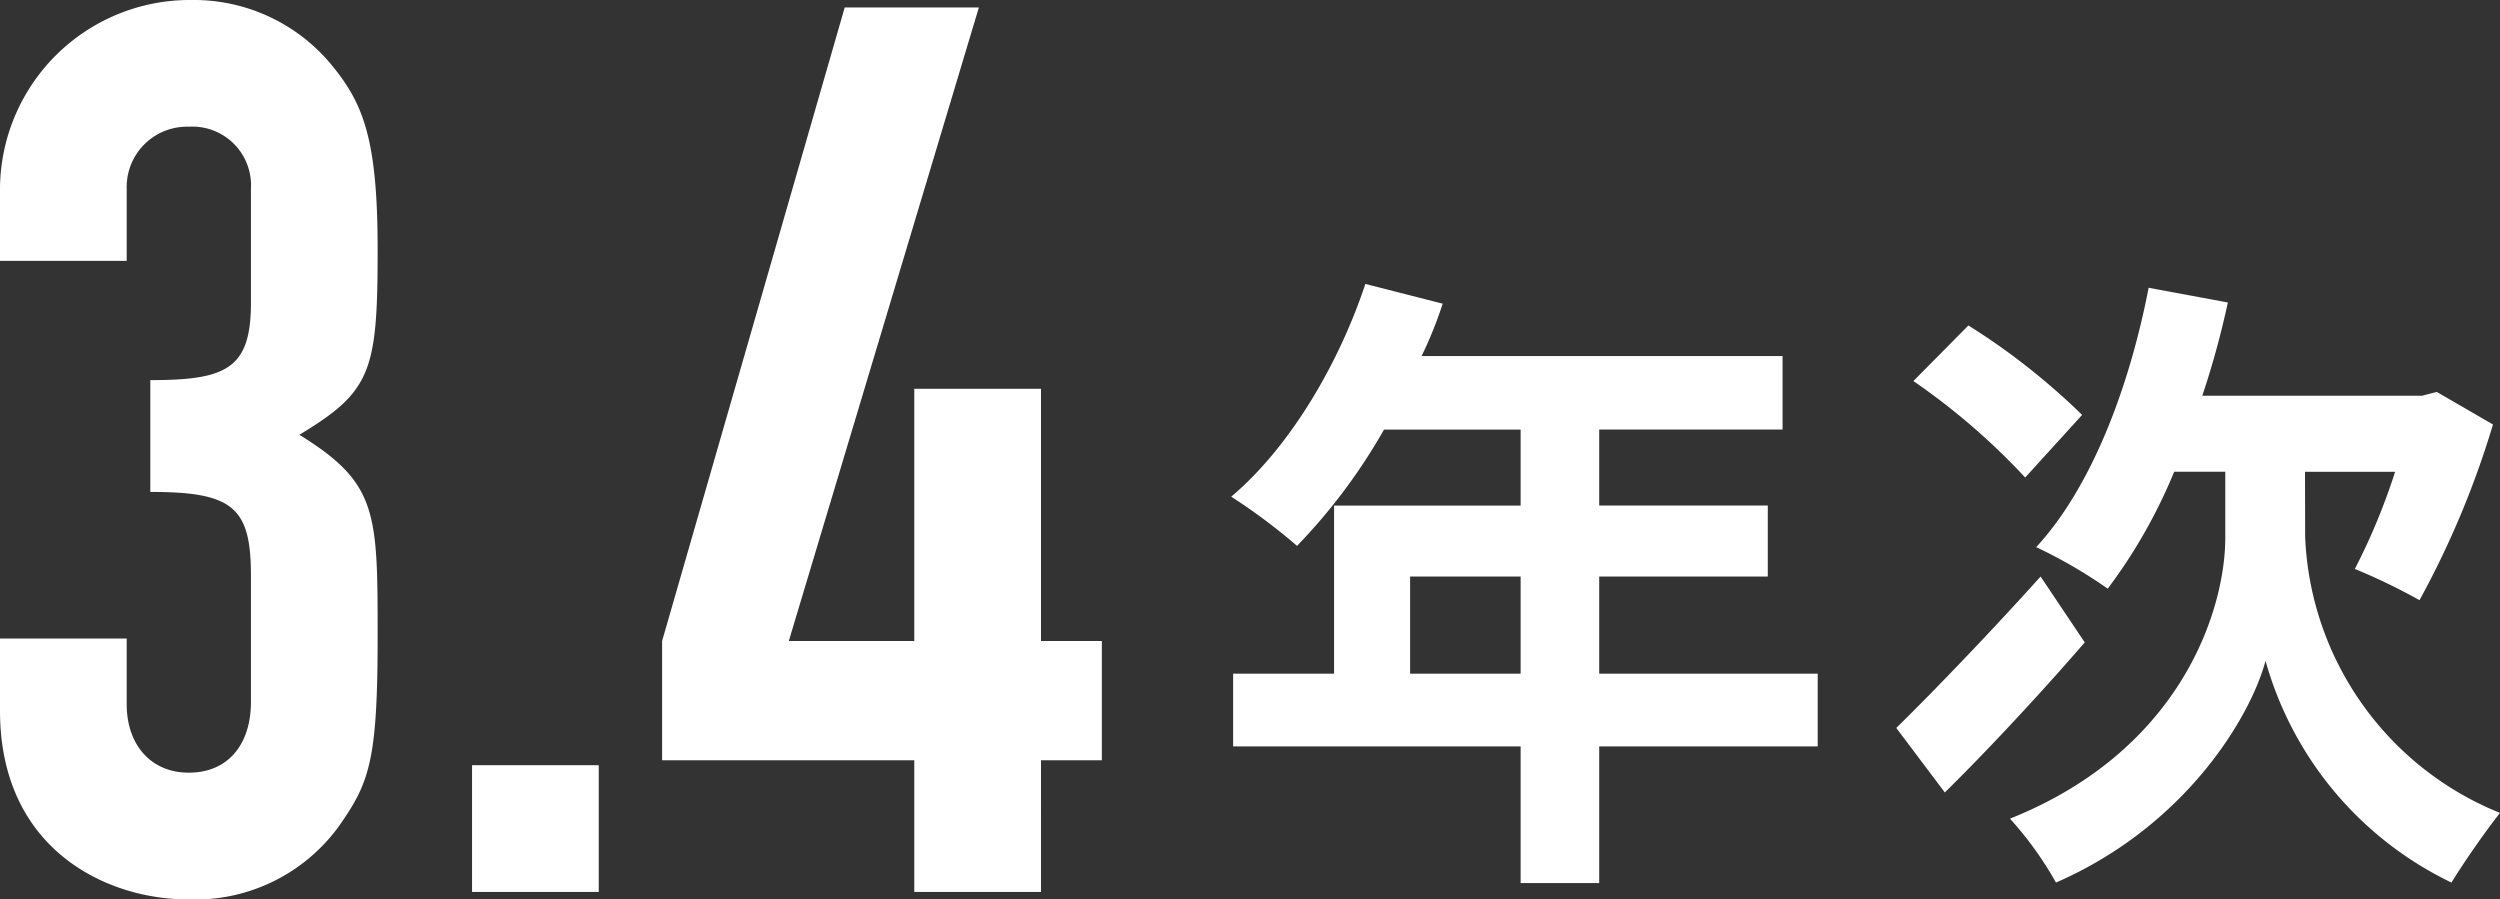 <svg xmlns="http://www.w3.org/2000/svg" width="140.876" height="50.68" viewBox="0 0 140.876 50.68">
  <rect x="0" y="0" width="140.876" height="50.68" fill="#333333" stroke="none"/>
  <g id="txt_step3_2" transform="translate(-729 -7149)">
    <path id="Path_37418" data-name="Path 37418" d="M-25.38-8.64v-5.472h6.228V-8.64Zm22.968,0H-14.724v-5.472h9.5v-4h-9.5v-4.284H-4.392v-4.14h-20.34a22.983,22.983,0,0,0,1.188-2.952L-27.9-30.6c-1.548,4.644-4.32,9.252-7.56,11.988a33.132,33.132,0,0,1,3.708,2.772,32.353,32.353,0,0,0,4.9-6.552h7.7v4.284H-29.664V-8.64h-5.688v4.1h16.2v7.7h4.428v-7.7H-2.412Zm14.9-14.58a38.188,38.188,0,0,0-6.408-5.04l-3.1,3.132a37.914,37.914,0,0,1,6.3,5.436Zm-2.34,9.108C7.2-10.836,4-7.524,2.016-5.58L4.752-1.944C7.2-4.356,10.116-7.488,12.636-10.4Zm14.9-5.9h5.076a35.466,35.466,0,0,1-2.268,5.472A34.042,34.042,0,0,1,31.5-12.78a50.882,50.882,0,0,0,4.14-9.9l-3.168-1.836-.828.216H19.26a49.01,49.01,0,0,0,1.44-5.256l-4.464-.828C15.12-24.624,12.96-19.08,9.9-15.768a27.472,27.472,0,0,1,4.032,2.34,29.86,29.86,0,0,0,3.744-6.588h2.88v3.708c0,4-2.412,11.952-12.132,15.84a19.9,19.9,0,0,1,2.592,3.6C18.288-.036,21.96-6.156,22.824-9.36A19.762,19.762,0,0,0,33.3,3.132c.684-1.116,1.908-2.88,2.736-3.924a17.548,17.548,0,0,1-10.98-15.552Z" transform="translate(833.84 7195.6)" fill="#fff"/>
    <path id="Path_37420" data-name="Path 37420" d="M-21.7-22.54c4.62,0,5.67.84,5.67,4.69v7.14c0,2.45-1.33,3.99-3.5,3.99s-3.5-1.61-3.5-3.85v-3.71h-7.14v4.06C-30.17-2.38-24.15.42-19.6.42a10.006,10.006,0,0,0,8.82-4.55C-9.31-6.3-8.89-7.77-8.89-14.35c0-7.07,0-8.68-4.41-11.41,4.06-2.45,4.41-3.57,4.41-10.43,0-6.37-.84-8.33-2.73-10.57a10.066,10.066,0,0,0-7.77-3.5A10.7,10.7,0,0,0-30.17-39.69v4.13h7.14v-4.06a3.4,3.4,0,0,1,3.5-3.5,3.306,3.306,0,0,1,3.5,3.5v6.44c0,3.71-1.4,4.34-5.67,4.34ZM-3.57,0H3.57V-7.14H-3.57ZM21.35,0h7.14V-7.42h3.43v-6.72H28.49V-28.35H21.35v14.21H14.28l10.71-35.7H17.43L7.14-14.14v6.72H21.35Z" transform="translate(759.17 7199.26)" fill="#fff"/>
  </g>
</svg>
